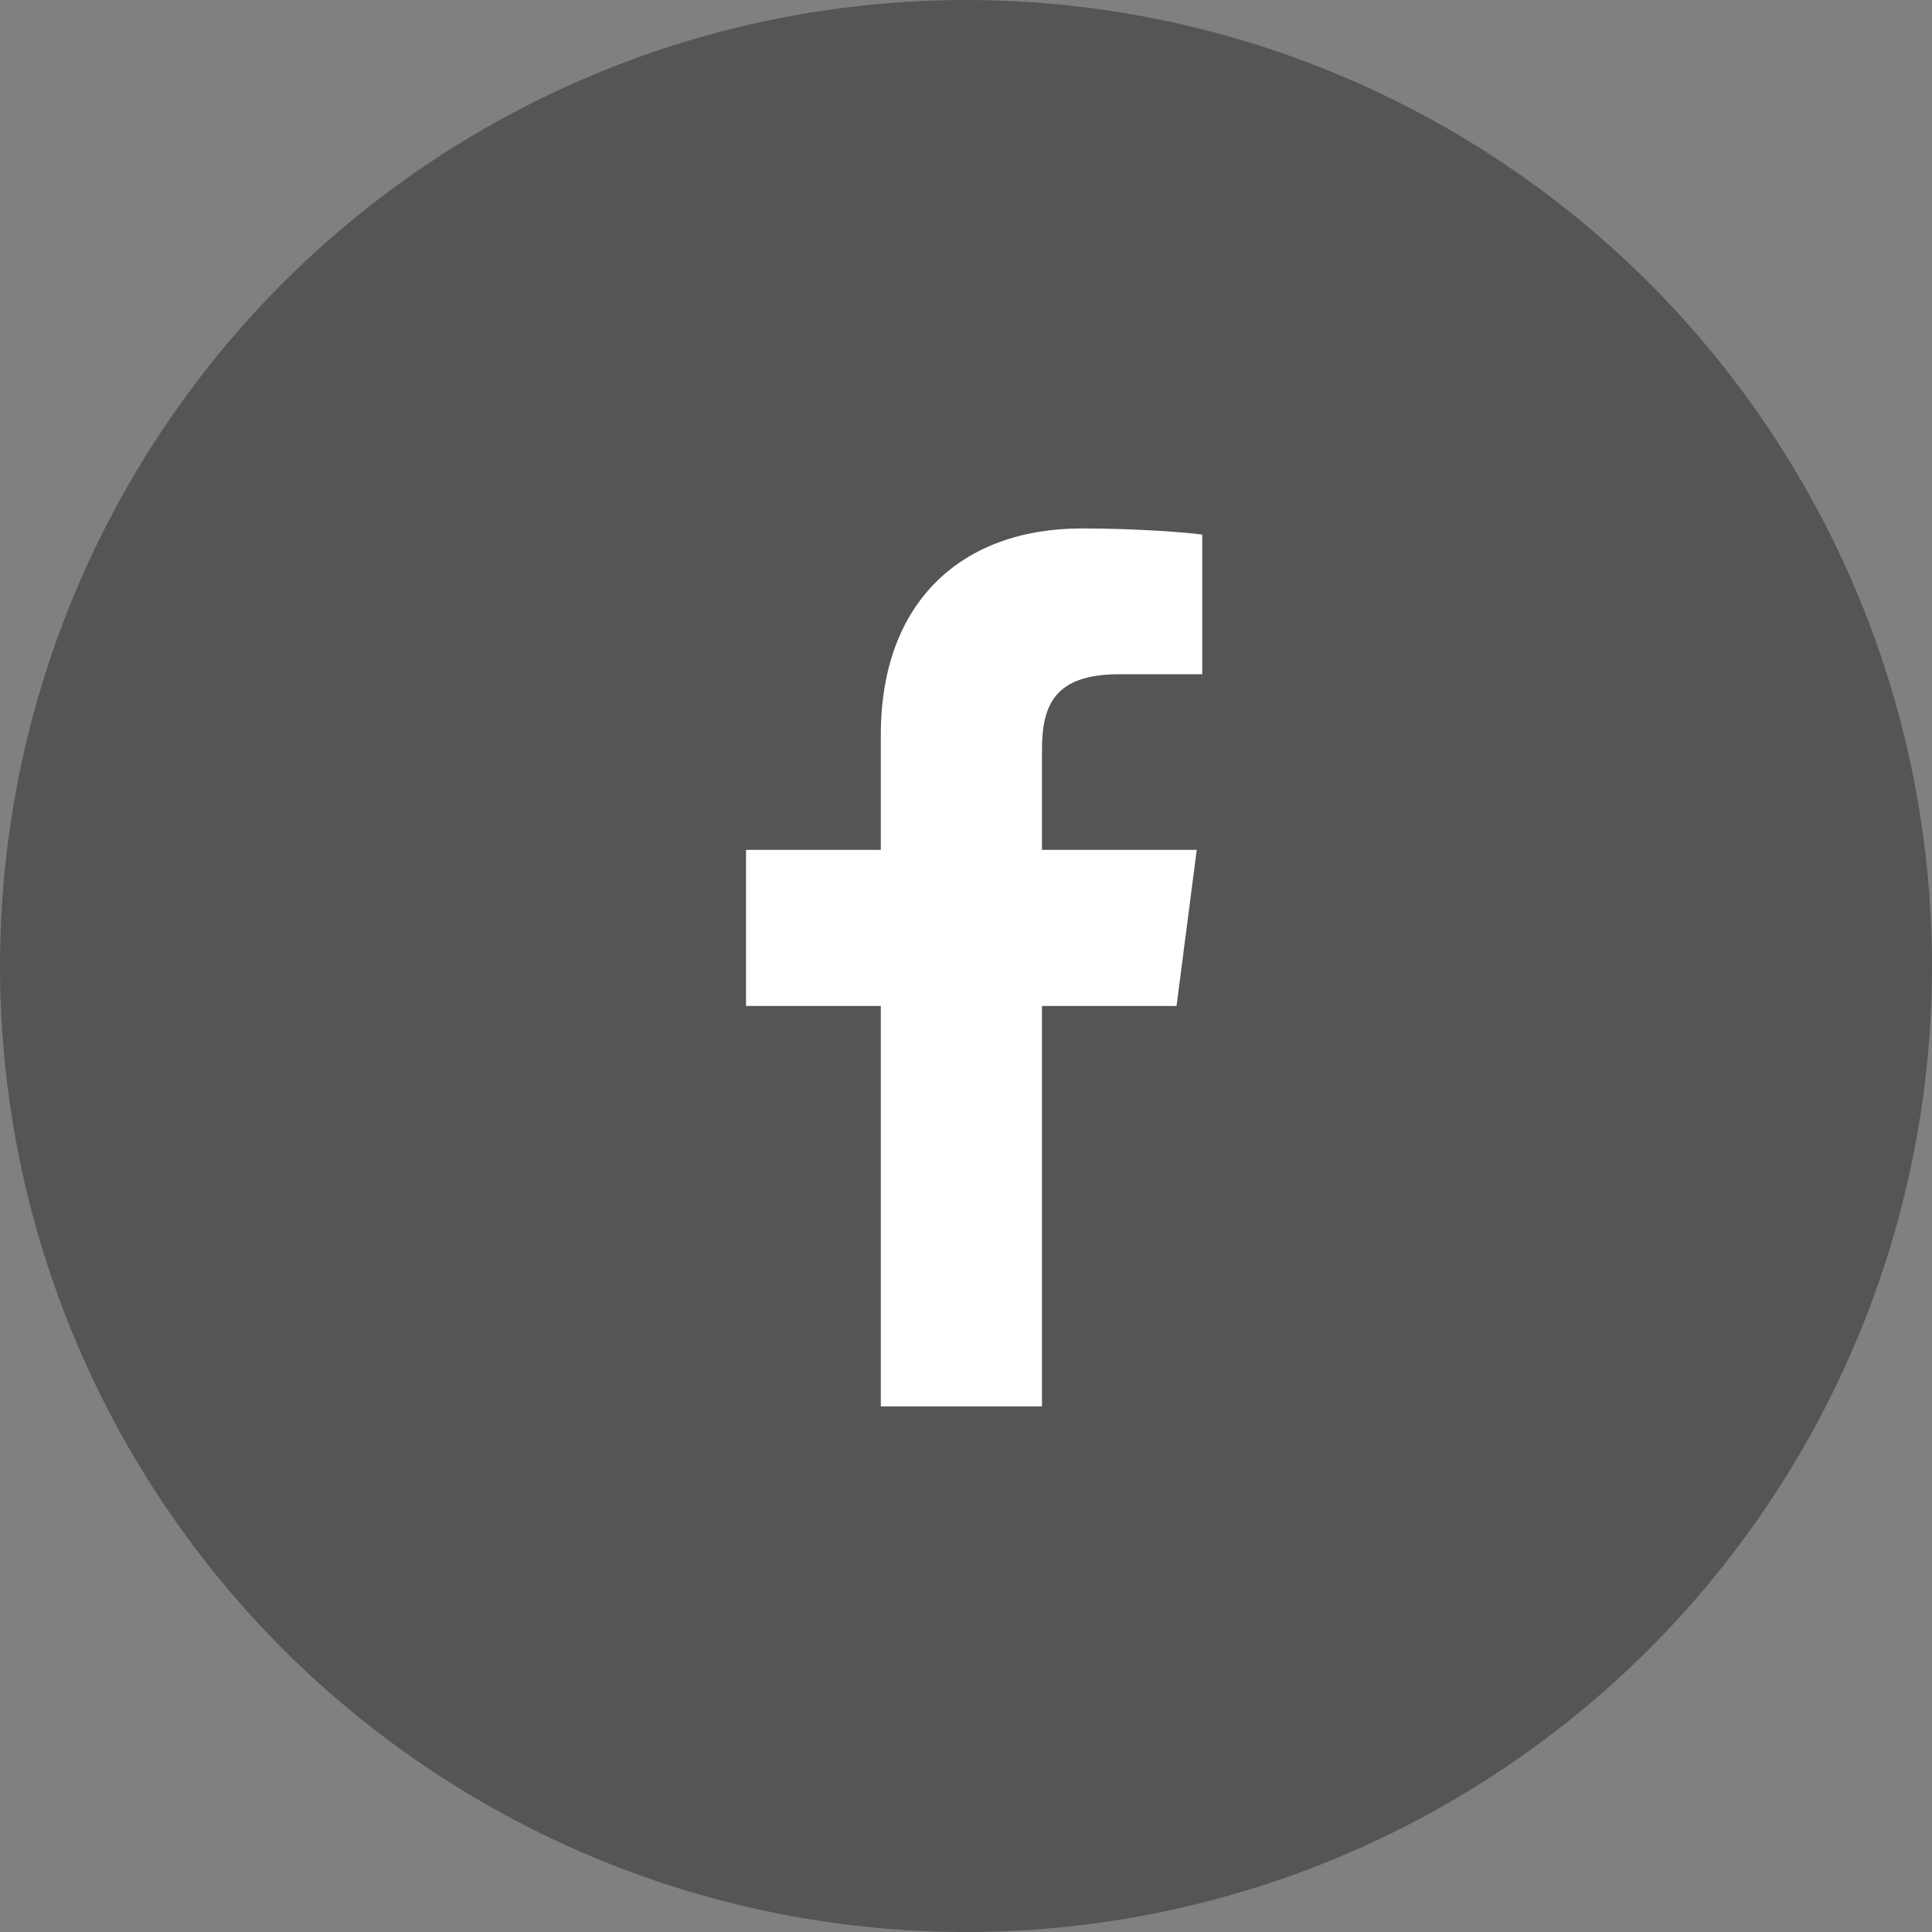 <?xml version="1.0" encoding="utf-8"?><svg version="1.1" xmlns="http://www.w3.org/2000/svg" xmlns:xlink="http://www.w3.org/1999/xlink" width="44px" height="44px" viewBox="0 0 88 88" preserveAspectRatio="none"><rect x="0" y="0" width="88" height="88" fill="#808080" stroke="none"/><circle fill="#555555" cx="44" cy="44" r="44"/><path fill="#ffffff" d="M47.46,64.06V45.82h6.13l0.92-7.11h-7.05v-4.54c0-2.06,0.57-3.46,3.53-3.46l3.77,0v-6.36c-0.65-0.09-2.89-0.28-5.49-0.28c-5.43,0-9.15,3.31-9.15,9.4v5.24h-6.14v7.11h6.14v18.24H47.46z"/></svg>